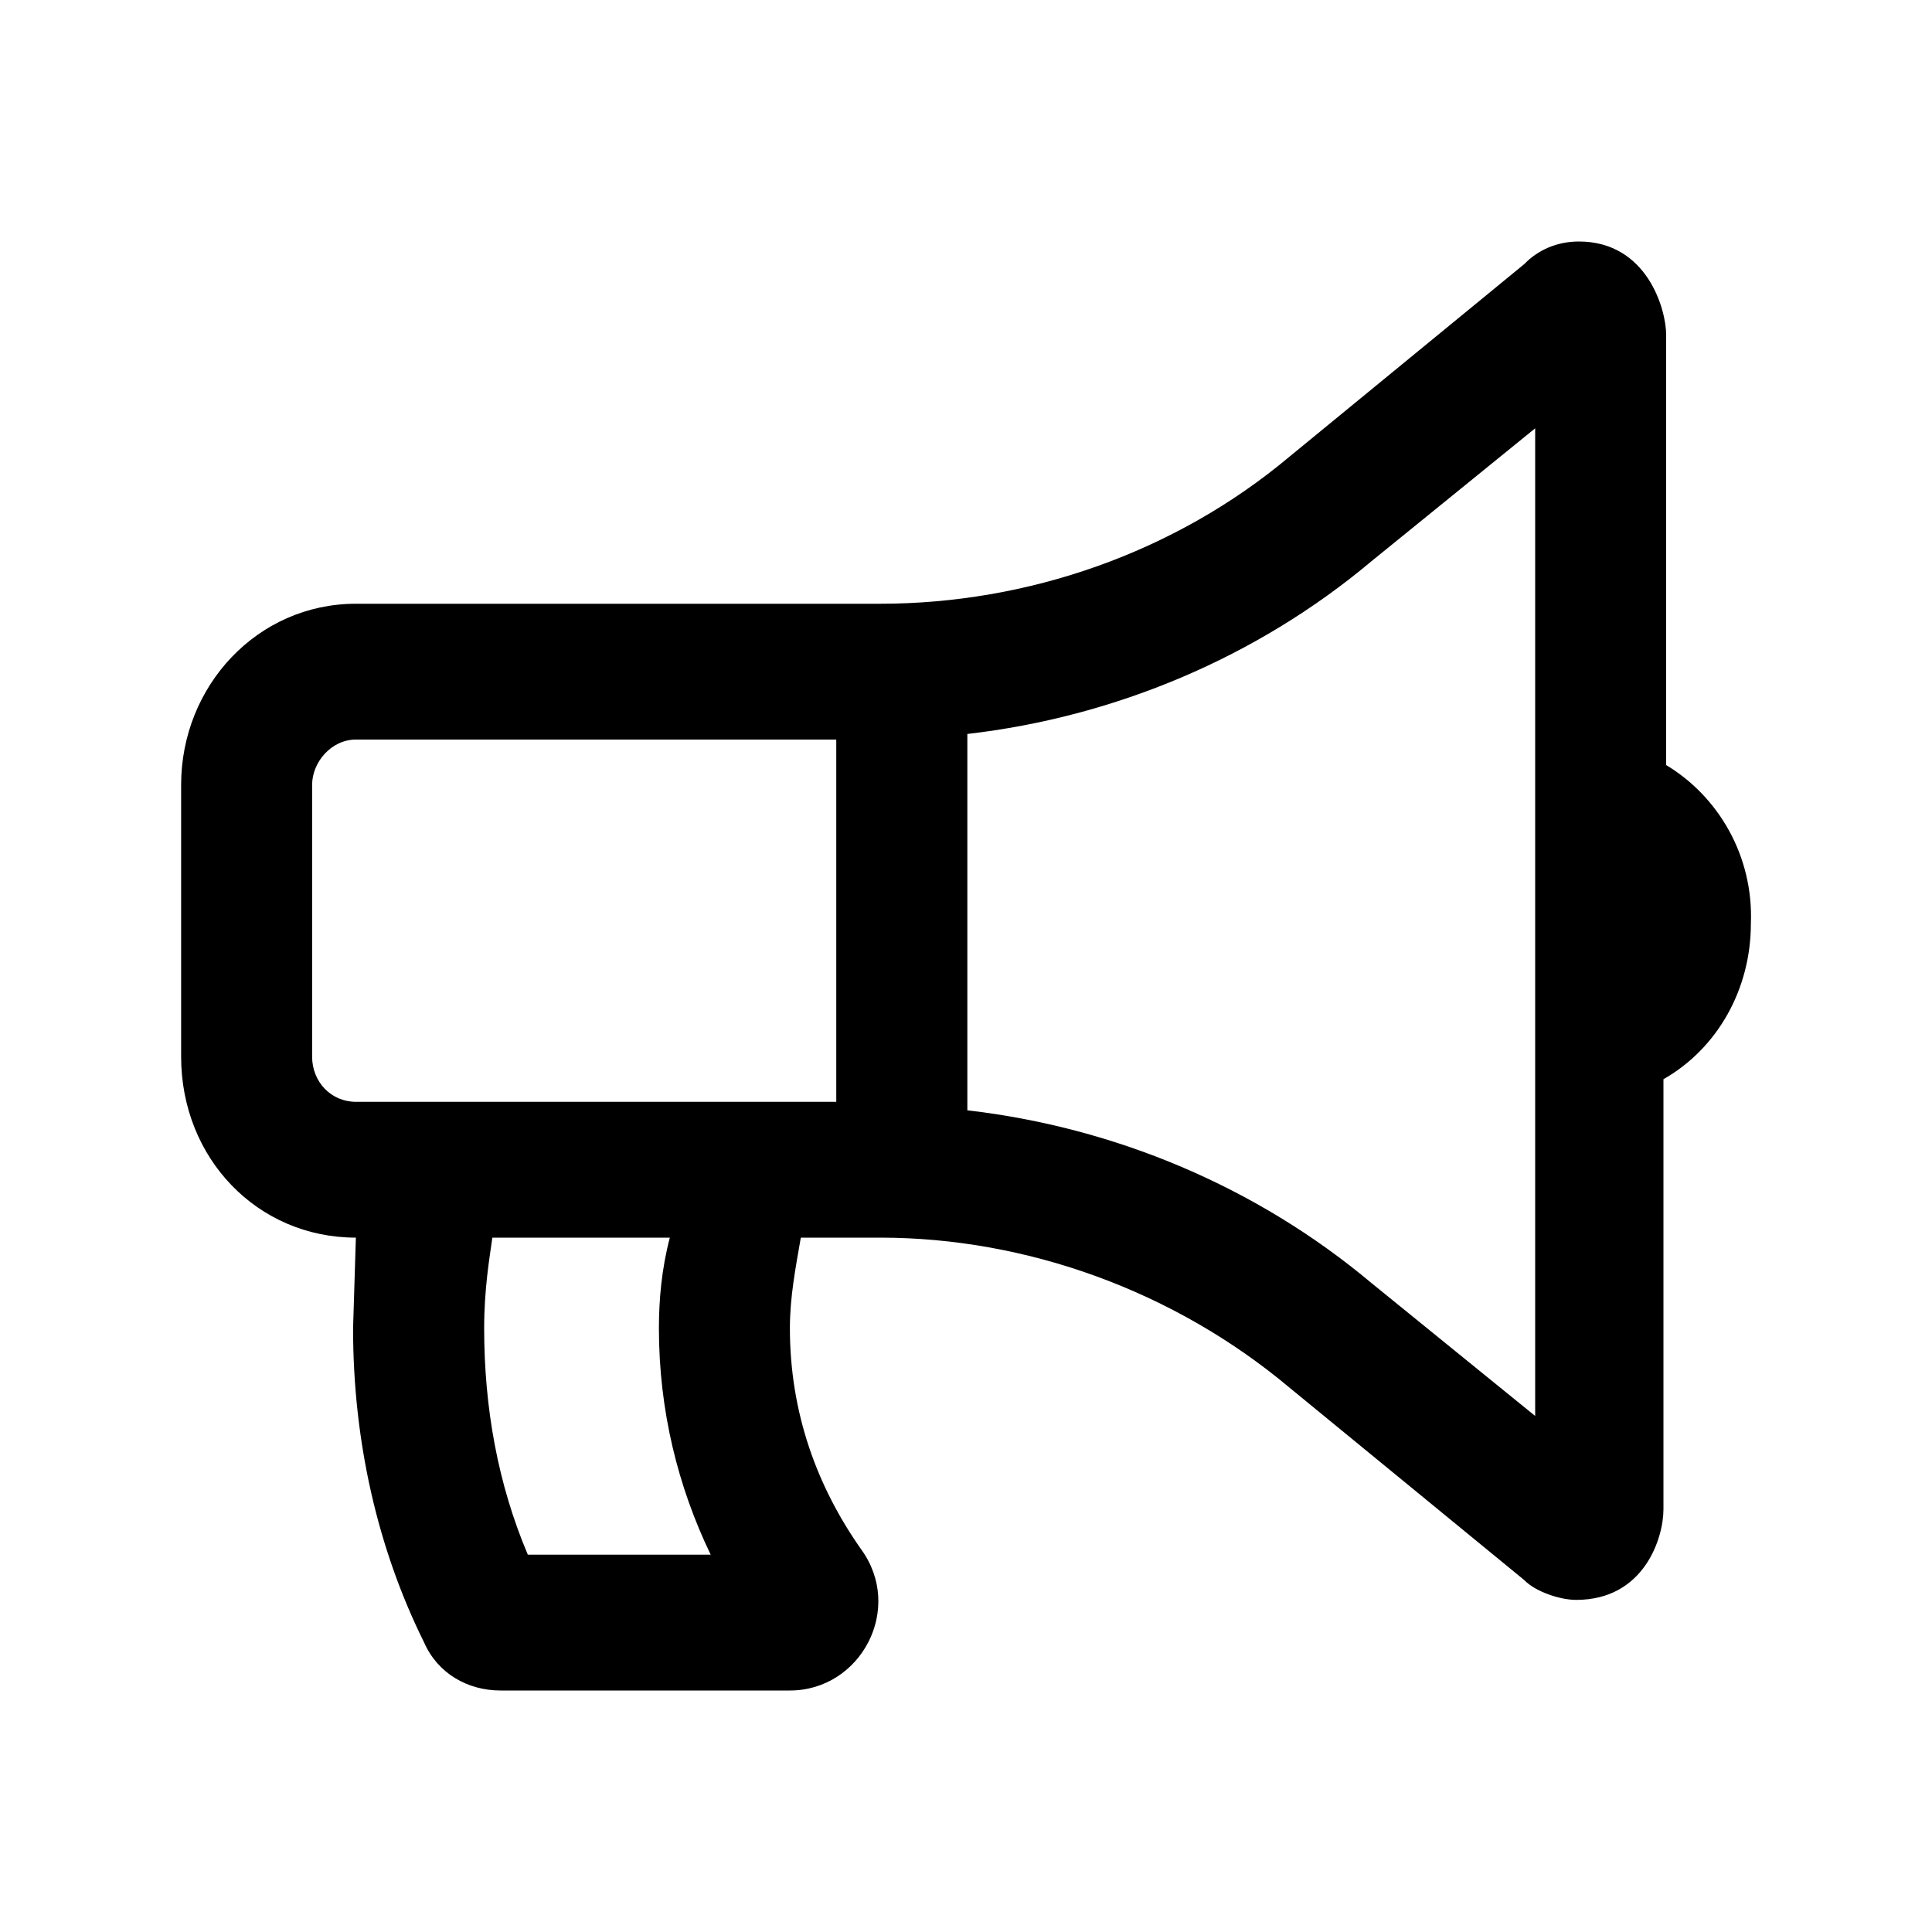 <svg width="20" height="20" viewBox="0 0 20 20" fill="none" xmlns="http://www.w3.org/2000/svg">
<path d="M17.248 7.92V3.467C17.248 3.203 17.051 2.5 16.344 2.5C16.118 2.5 15.92 2.588 15.779 2.734L13.349 4.727C12.162 5.723 10.636 6.25 9.11 6.25H3.684C2.666 6.25 1.875 7.1 1.875 8.125V10.938C1.875 11.992 2.666 12.812 3.684 12.812L3.655 13.75C3.655 14.922 3.91 16.035 4.39 17.002C4.531 17.324 4.842 17.5 5.181 17.5H8.177C8.912 17.5 9.364 16.65 8.912 16.035C8.46 15.391 8.177 14.629 8.177 13.75C8.177 13.428 8.234 13.135 8.29 12.812H9.11C10.636 12.812 12.162 13.369 13.349 14.365L15.779 16.357C15.892 16.475 16.146 16.562 16.316 16.562C17.023 16.562 17.22 15.918 17.22 15.625V11.172C17.785 10.85 18.125 10.234 18.125 9.561C18.153 8.857 17.785 8.242 17.248 7.92ZM5.464 16.094C5.153 15.361 5.012 14.57 5.012 13.75C5.012 13.34 5.068 13.018 5.097 12.812H6.934C6.849 13.135 6.821 13.457 6.821 13.75C6.821 14.6 7.018 15.391 7.357 16.094H5.464ZM8.657 11.406H3.684C3.429 11.406 3.231 11.201 3.231 10.938V8.125C3.231 7.891 3.429 7.656 3.684 7.656H8.657V11.406ZM15.892 14.658L14.196 13.281C13.009 12.285 11.54 11.67 10.014 11.494V7.598C11.54 7.422 13.009 6.807 14.196 5.811L15.892 4.434V14.658Z" fill="black"/>
</svg>
